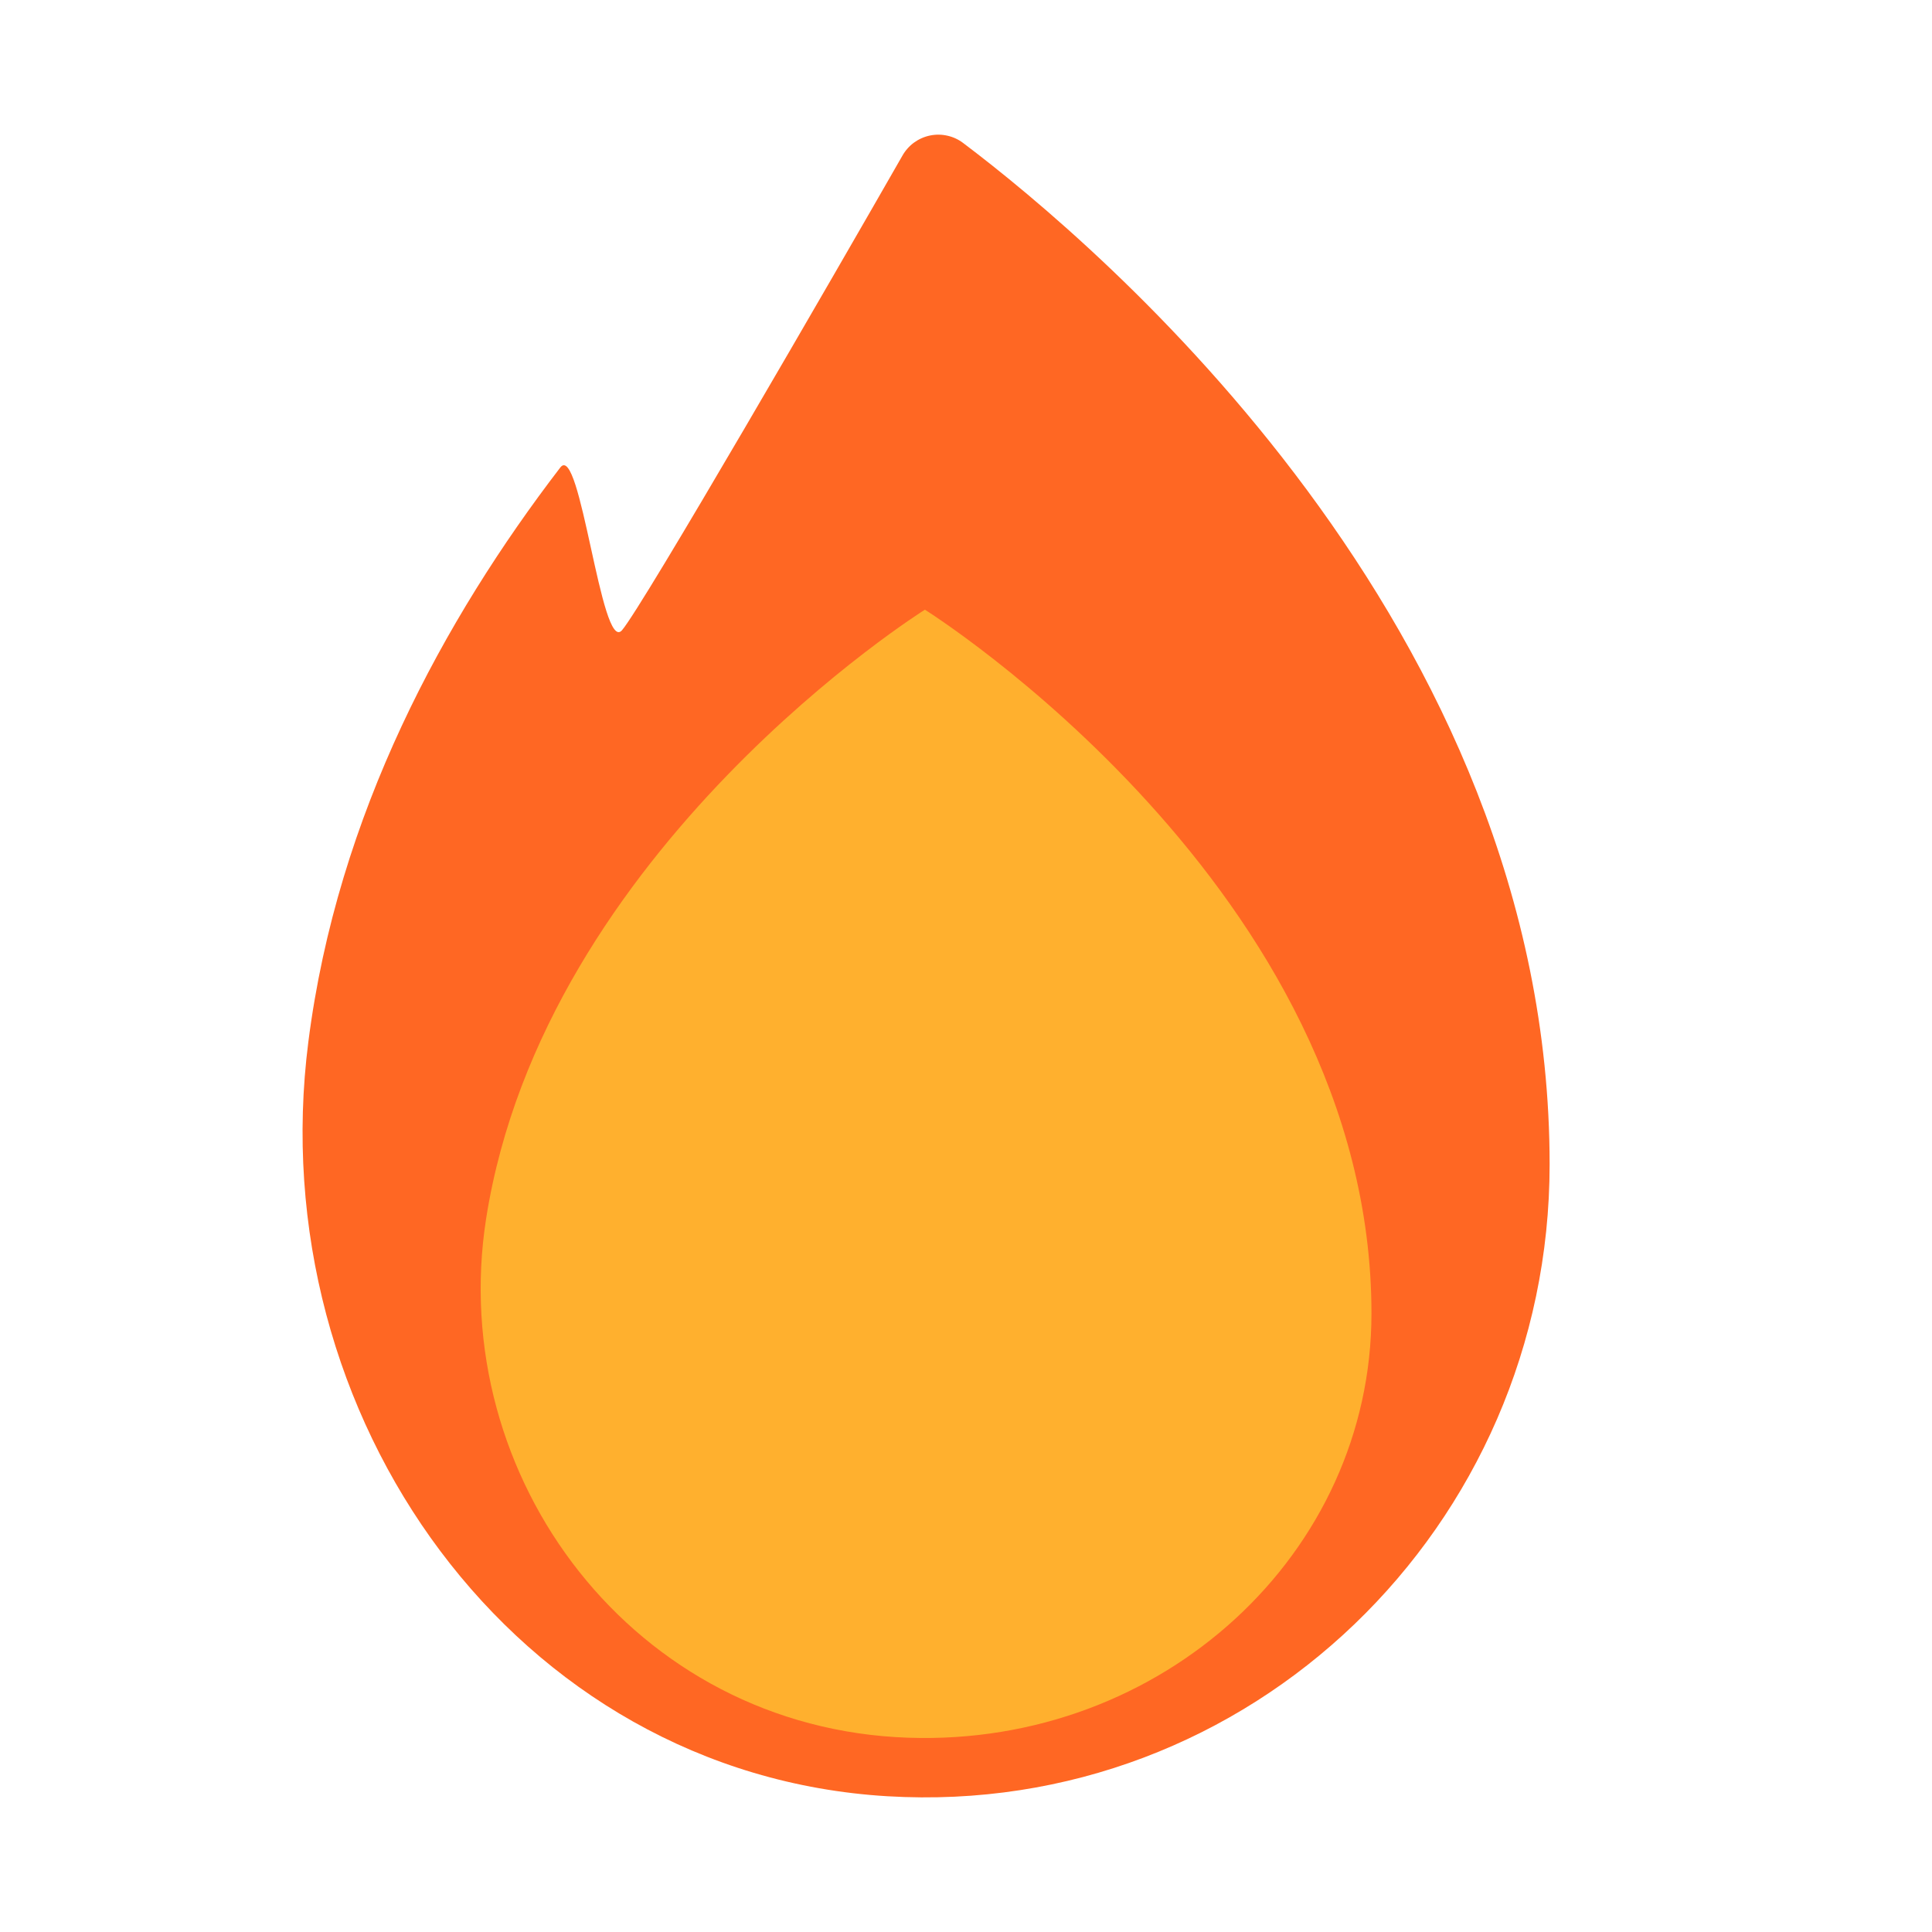 <svg width="61" height="61" viewBox="0 0 61 61" fill="none" xmlns="http://www.w3.org/2000/svg">
<g id="fluent-emoji-flat:fire">
<g id="Group">
<path id="Vector" d="M48.927 36.763C48.927 48.2 39.458 57.397 28.021 56.714C16.266 56.013 8.221 44.709 9.736 32.892C10.653 25.706 14.022 19.543 17.69 14.761C18.327 13.927 18.981 20.641 19.636 19.902C20.292 19.143 26.375 8.617 28.49 4.919C28.581 4.756 28.706 4.615 28.856 4.504C29.007 4.394 29.179 4.317 29.362 4.279C29.545 4.241 29.734 4.243 29.916 4.285C30.098 4.326 30.269 4.406 30.417 4.52C34.666 7.726 48.927 19.769 48.927 36.763Z" fill="#FF6723"/>
<path id="Vector_2" d="M43.302 41.471C43.302 49.049 36.704 55.141 28.679 54.866C20.016 54.573 14.076 46.646 15.348 38.48C17.183 26.773 29.202 19.25 29.202 19.25C29.202 19.25 43.302 28.076 43.302 41.471Z" fill="#FFB02E"/>
</g>
</g>
</svg>
